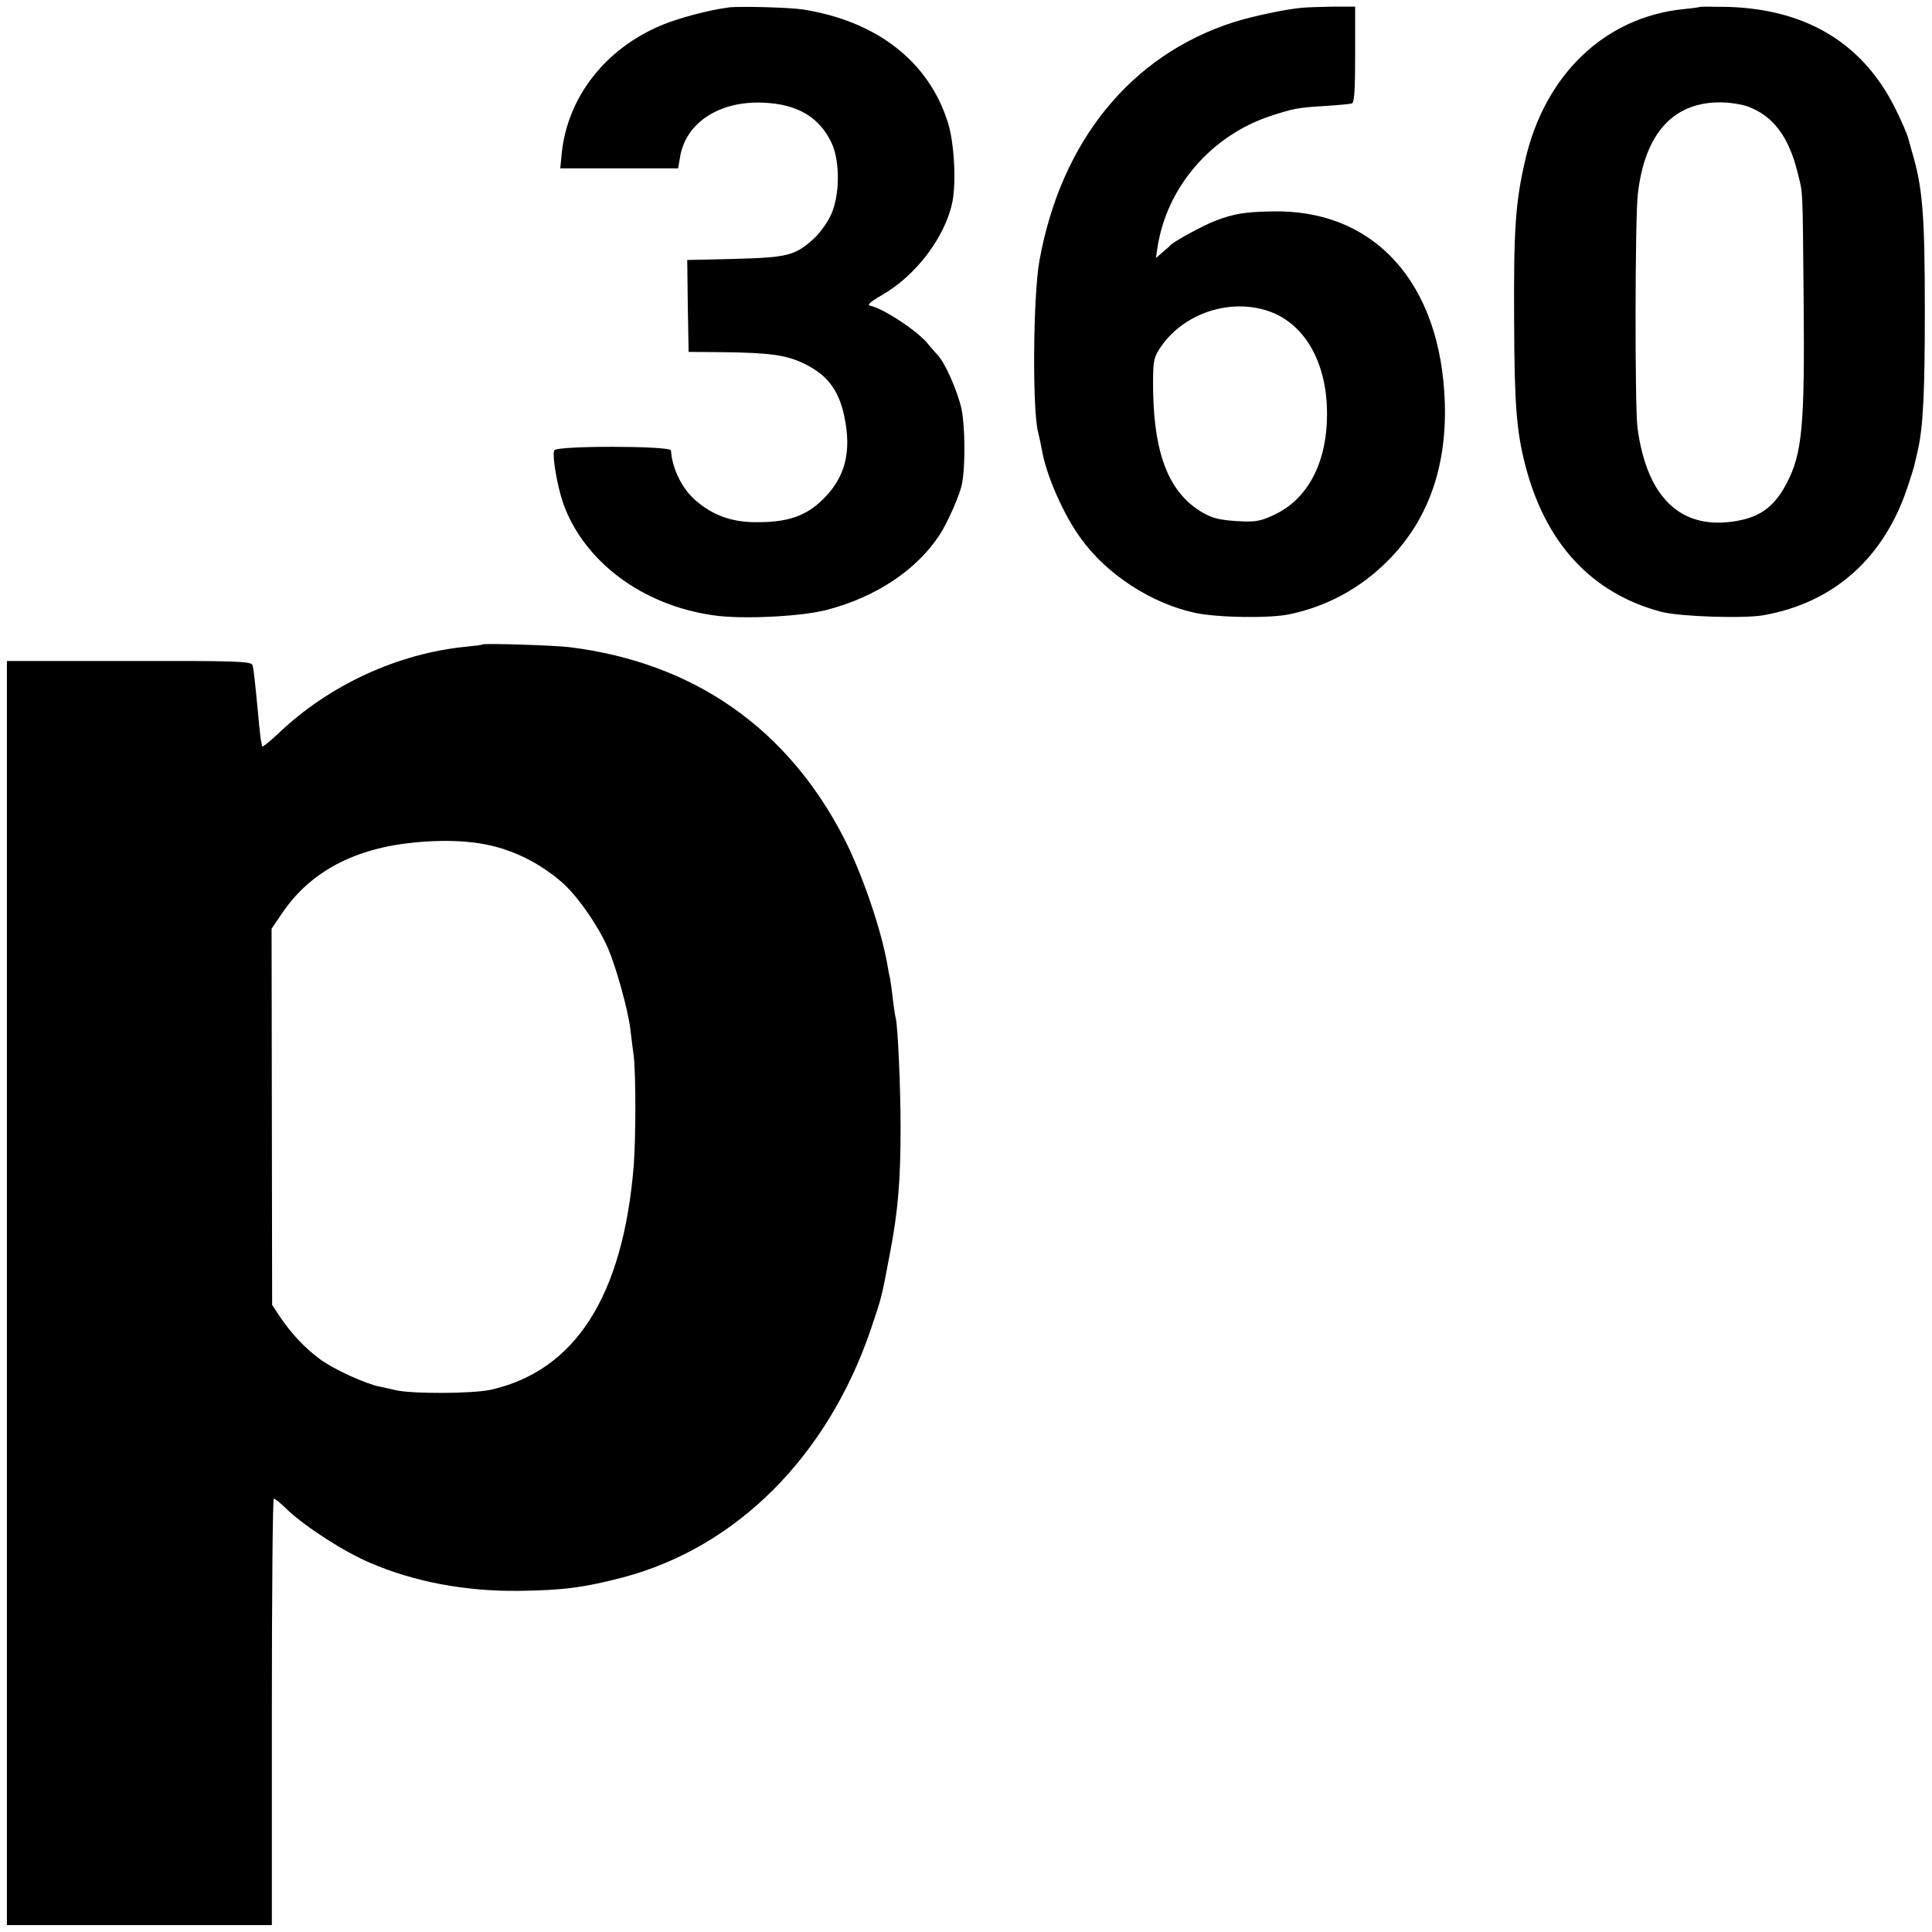 <svg version="1" xmlns="http://www.w3.org/2000/svg" width="933.333" height="933.333" viewBox="0 0 700 700"><path d="M264 2.7c-7 .9-17.9 3.8-24 6.3-20.6 8.5-34.4 26.1-36.5 46.7L203 61h42.7l.7-4.1c2-12.4 14.2-20.4 30.1-19.7 12.5.5 20.5 5.3 24.9 14.8 3.1 6.9 2.9 19.8-.7 26.6-1.4 2.8-4.2 6.5-6.2 8.2-6.5 5.8-9.3 6.5-28.3 7l-17.2.4.2 16.7.3 16.6 12.4.1c16.5.2 22.6 1 28.7 3.8 8.9 4.1 13.2 9.6 15.3 19.4 2.7 12.8.4 22-7.5 29.9-6.3 6.3-13 8.6-24.6 8.5-8.8 0-15.8-2.6-22-8.1-4.8-4.2-8.3-11.5-8.7-17.9-.1-1.7-41.7-1.8-42.3 0-.8 2.2 1.2 13.3 3.3 19.3 7.5 20.9 28.5 36.7 54.1 40.4 10.2 1.6 32.1.5 41.3-1.9 17.7-4.6 32.4-14.3 40.8-27 2.9-4.3 7.4-14.5 8.2-18.5 1.3-6.2 1.2-20.7-.1-27.2-1.4-6.5-6.1-17.2-8.9-19.9-.7-.8-2.2-2.4-3.2-3.7-3.7-4.7-16.2-12.9-20.9-13.9-1.4-.2-.3-1.3 4-3.8 12.5-7.1 23.2-21.3 25.7-34 1.4-7.3.6-21.3-1.6-28.4-6.9-22.3-25.8-37-52.8-41.2-4.7-.7-22.8-1.2-26.7-.7zM472 2.8c-5.6.4-18.3 3.1-24.9 5.2-37.3 11.9-62.7 43.1-70.5 86.5-2.3 12.7-2.6 53.8-.5 62 .4 1.6 1 4.3 1.3 6 1.5 9.4 7.9 24 14.3 32.7 9.5 13.1 25.6 23.5 41.5 26.9 8.3 1.7 27.2 2 34.3.4 13.5-2.9 25.2-9.3 35-19 14.6-14.4 21.6-33.6 21-57-1.2-43.9-25.5-70.9-63-69.9-9.5.2-13.3.8-20.2 3.4-4.4 1.7-14.9 7.4-16.3 8.9-.3.4-1.6 1.5-2.9 2.6l-2.3 2 .6-4c3.4-21.7 19.3-40.2 40.7-47.4 8.6-2.8 9.9-3.1 19.9-3.7 4.7-.3 9.1-.7 9.8-.9.9-.3 1.2-4.8 1.2-17.8V2.4h-7.7c-4.3.1-9.4.2-11.3.4zM460.4 113c12.7 4.8 20.5 18.9 20.4 37.1 0 17.7-7.1 31-19.5 36.6-4.8 2.2-6.5 2.5-13.3 2.1-6-.4-8.7-1-12.3-3.1-12-7-17.5-20.7-17.9-44-.1-10 .1-11.8 2-14.8 8.2-13.3 26-19.3 40.6-13.9zM615.8 2.5c-.2.2-2.8.5-5.8.8-28.5 2.9-50.3 23.7-57.4 54.8-3.5 15.1-4.2 24.6-4 58.5.1 30.2.9 39.7 4 51.8 7.3 28.5 24.1 46.6 49.4 53.3 6.7 1.7 29.6 2.5 37 1.2 25.3-4.5 43.4-20.5 52-46 1.2-3.5 2.3-7.1 2.5-7.9.2-.8.8-3.5 1.4-6 1.9-8.6 2.5-20.6 2.5-50.5 0-35.1-.8-44.8-4.8-58-.2-.6-.6-2.4-1.1-4-.4-1.7-2.5-6.6-4.7-11-11.7-23.7-32.2-36.2-60.9-37-5.4-.1-9.9-.1-10.1 0zm17.2 36c9.3 3.3 15.1 10.9 18.3 24 2 8 1.8 4.3 2.2 47 .4 44.7-.5 54.7-6.1 65.5-4.3 8.3-9.4 12.2-17.9 13.7-20.2 3.7-32.8-8.1-36.2-33.7-1-7.4-.9-75.7.1-84.5 2.4-21.7 12.5-33.2 29.2-33.4 3.4-.1 8 .6 10.4 1.4zM174.8 233.5c-.2.2-2.8.5-5.8.8-24.8 2.4-49.8 13.9-68.2 31.5-3.2 3-5.8 5.1-5.9 4.6 0-.5-.2-1.6-.4-2.4-.1-.8-.6-4.7-.9-8.5-1.4-14.5-1.7-17-2.1-18.5-.4-1.4-5.7-1.6-44.8-1.5H2.5v458h96v-77.2c0-42.5.3-77.3.7-77.3.5 0 2.7 1.8 5 4.1 6.6 6.2 20.4 15.1 29.8 19.1 16.2 7 34.7 10.4 54 10.2 16-.2 23.7-1.2 37.8-4.9 41.1-10.9 74-43.8 89.7-89.8 4.1-12.2 3.8-11 7-27.9 2.9-15.1 3.8-26.2 3.8-45.3 0-14.1-1-37.4-1.8-39.8-.2-.6-.6-3.6-1-6.6-.3-3-.8-6.4-1-7.5-.3-1.2-.7-3.2-.9-4.6-2.1-12.6-9.1-33.2-15.8-46.3-20.5-39.9-54.5-63.6-99.3-69.2-5.4-.7-31.2-1.5-31.7-1zm-.8 72.1c10.6 1.7 20.8 6.5 29.4 13.9 5.5 4.7 13.2 15.6 16.9 24.1 2.9 6.7 7.3 22.4 8.1 29.4.3 2.5.8 6.7 1.2 9.5.8 6.4.8 29.7 0 40-3.9 47.1-21.1 74-51.6 81-6.5 1.5-29.4 1.6-35 .1-1.4-.3-3.8-.9-5.4-1.2-4.9-.9-16.6-6.2-21.6-9.9-5.5-4-10.7-9.6-14.7-15.6l-2.7-4.1-.1-68.2-.1-68.1 4-5.9c10.2-14.9 26.3-23.4 48.3-25.4 8.5-.8 16.3-.7 23.3.4z"/></svg>